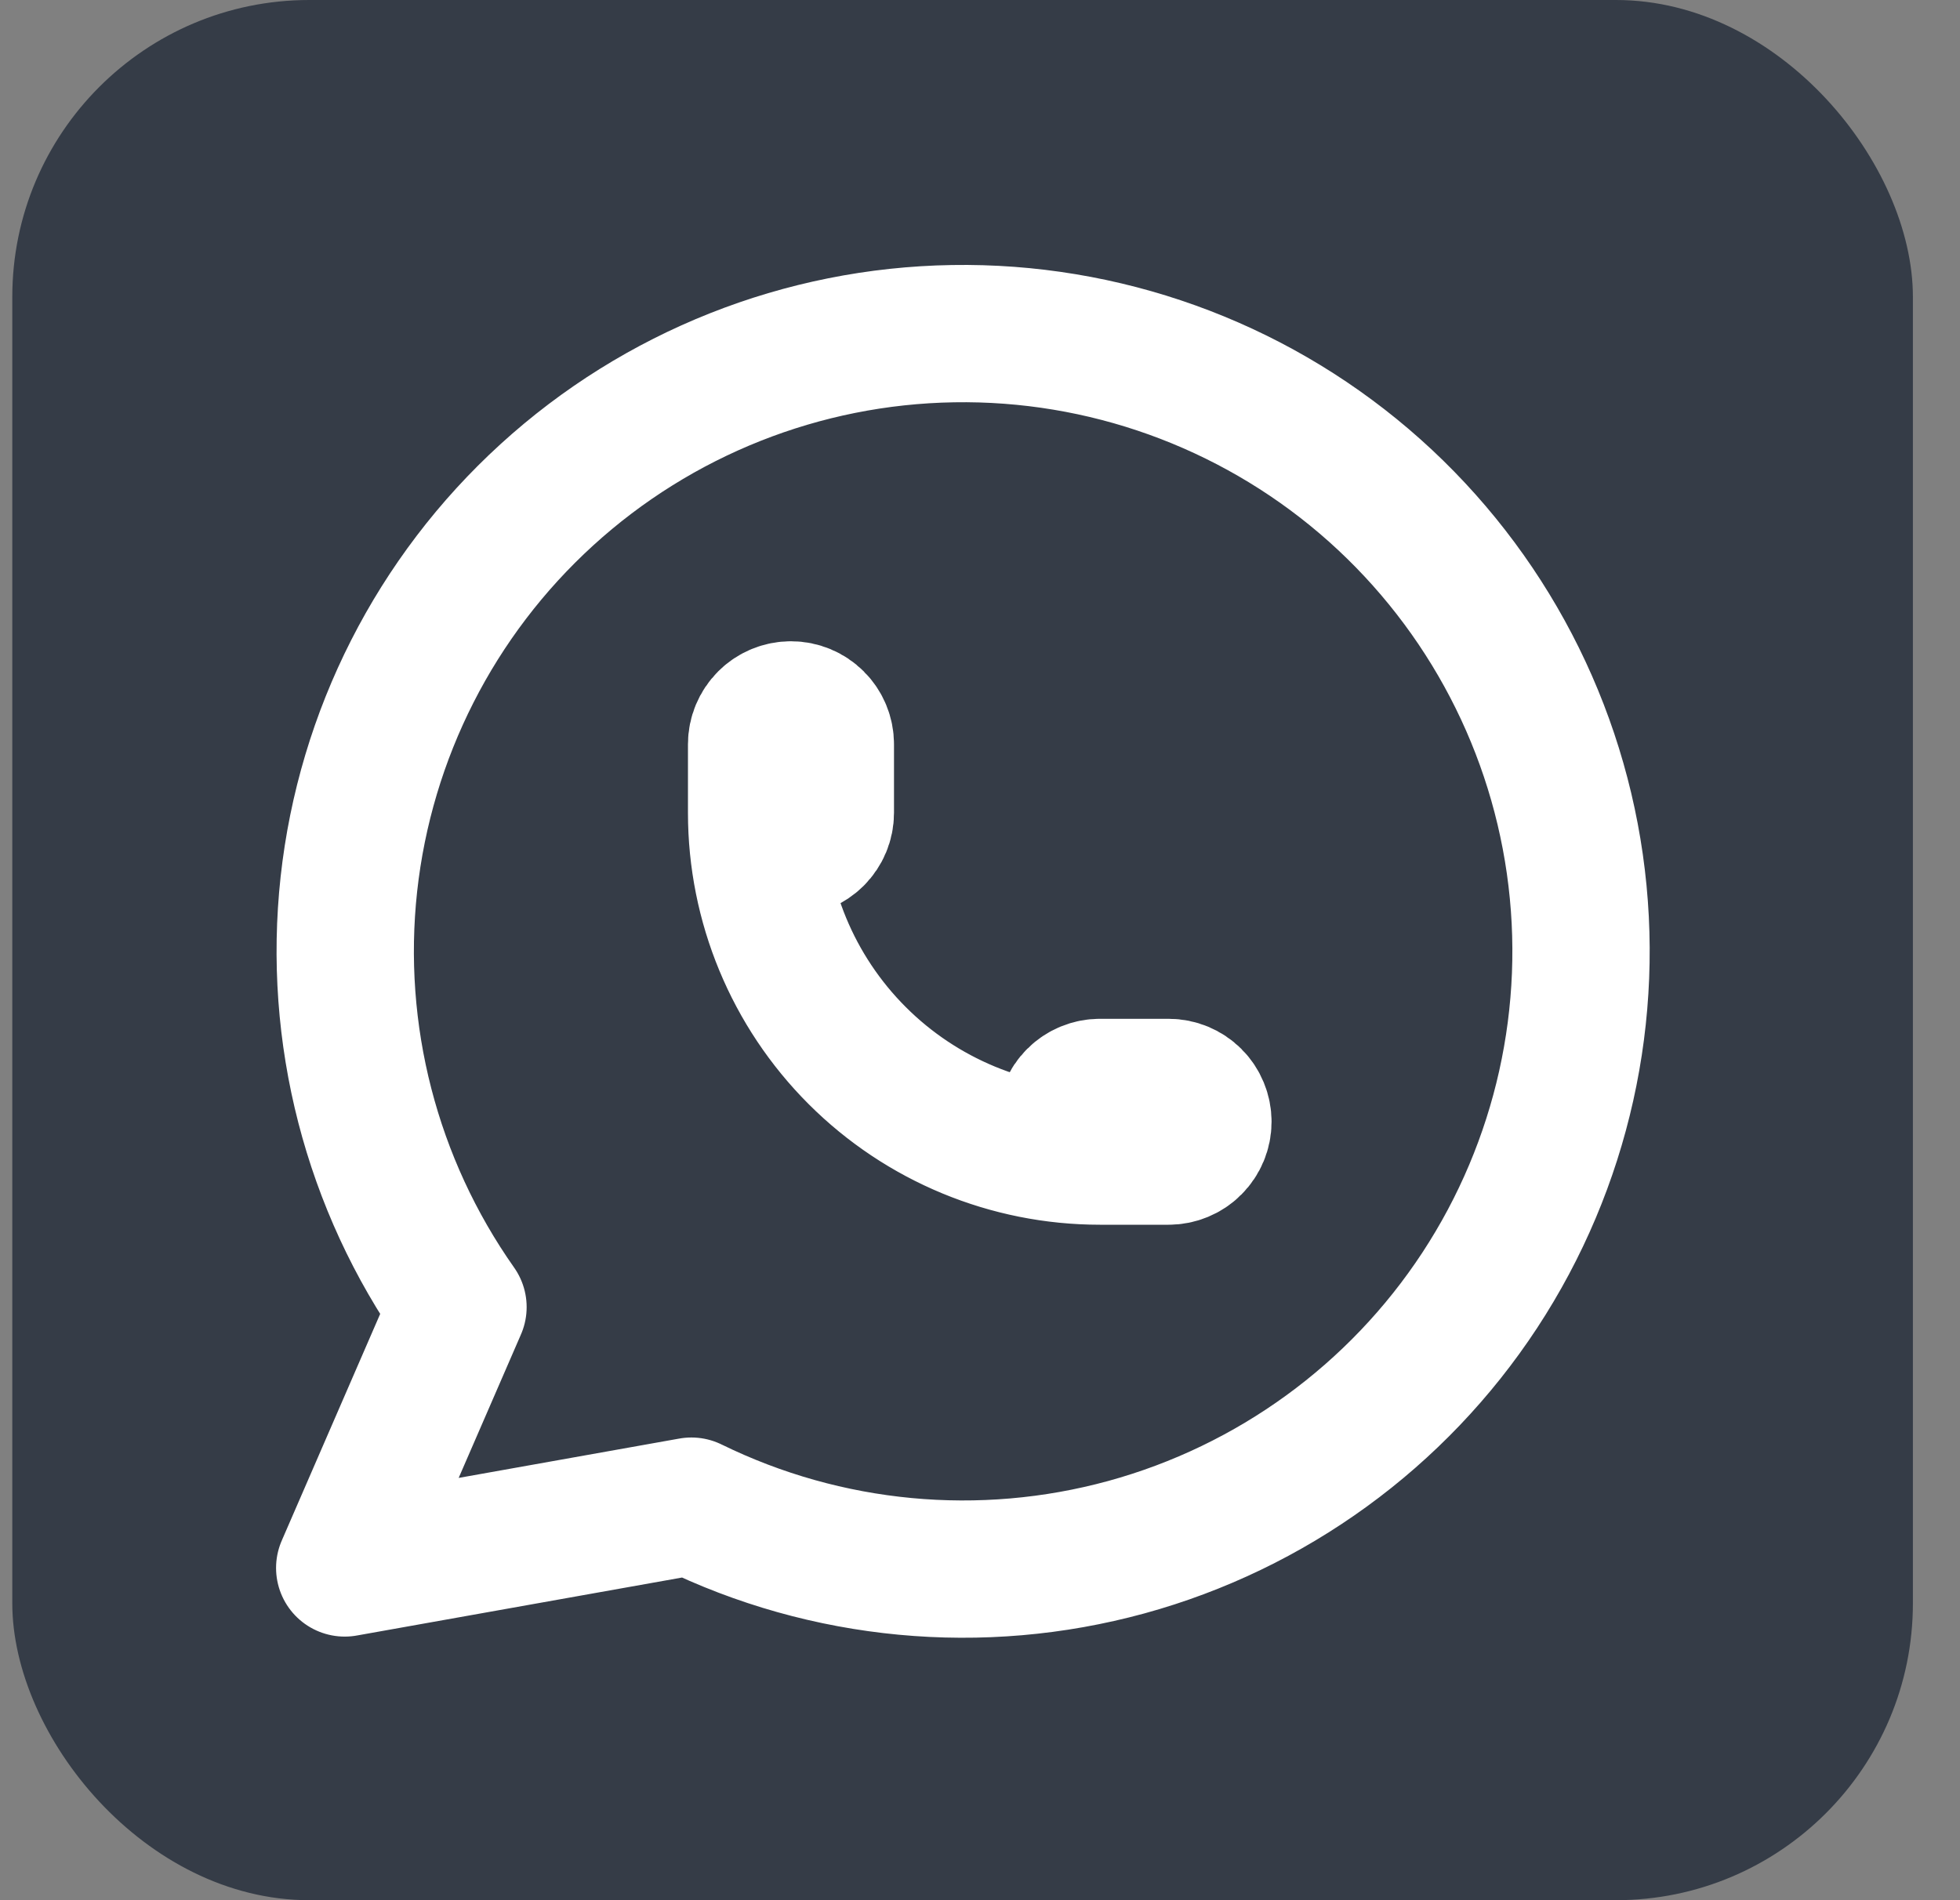 <svg width="33" height="32" viewBox="0 0 33 32" fill="none" xmlns="http://www.w3.org/2000/svg">
<rect x="0" y="0" width="33" height="32" fill="#808080" stroke="none"/>
<rect x="0.207" width="32" height="32" rx="5" fill="#353C47"/>
<g clip-path="url(#clip0_7388_7249)">
<path d="M5.804 26.405L7.711 22.012C6.252 19.941 5.599 17.408 5.874 14.889C6.15 12.371 7.335 10.039 9.208 8.332C11.08 6.625 13.511 5.66 16.045 5.619C18.578 5.577 21.04 6.461 22.968 8.105C24.895 9.75 26.157 12.041 26.515 14.549C26.873 17.058 26.304 19.61 24.914 21.729C23.524 23.847 21.408 25.385 18.965 26.055C16.521 26.724 13.917 26.479 11.641 25.364L5.804 26.405" stroke="white" stroke-width="2.312" stroke-linecap="round" stroke-linejoin="round"/>
<path d="M12.739 13.689C12.739 13.842 12.8 13.989 12.909 14.098C13.017 14.206 13.164 14.267 13.318 14.267C13.471 14.267 13.618 14.206 13.726 14.098C13.835 13.989 13.896 13.842 13.896 13.689V12.533C13.896 12.38 13.835 12.233 13.726 12.124C13.618 12.016 13.471 11.955 13.318 11.955C13.164 11.955 13.017 12.016 12.909 12.124C12.8 12.233 12.739 12.38 12.739 12.533V13.689ZM12.739 13.689C12.739 15.222 13.348 16.692 14.432 17.776C15.516 18.86 16.986 19.469 18.519 19.469H19.675C19.828 19.469 19.976 19.408 20.084 19.299C20.192 19.191 20.253 19.044 20.253 18.891C20.253 18.738 20.192 18.59 20.084 18.482C19.976 18.374 19.828 18.313 19.675 18.313H18.519C18.366 18.313 18.219 18.374 18.111 18.482C18.002 18.59 17.941 18.738 17.941 18.891C17.941 19.044 18.002 19.191 18.111 19.299C18.219 19.408 18.366 19.469 18.519 19.469" stroke="white" stroke-width="2.312" stroke-linecap="round" stroke-linejoin="round"/>
</g>
<defs>
<clipPath id="clip0_7388_7249">
<rect width="27.743" height="27.743" fill="white" transform="translate(2.336 2.129)"/>
</clipPath>
</defs>
</svg>
